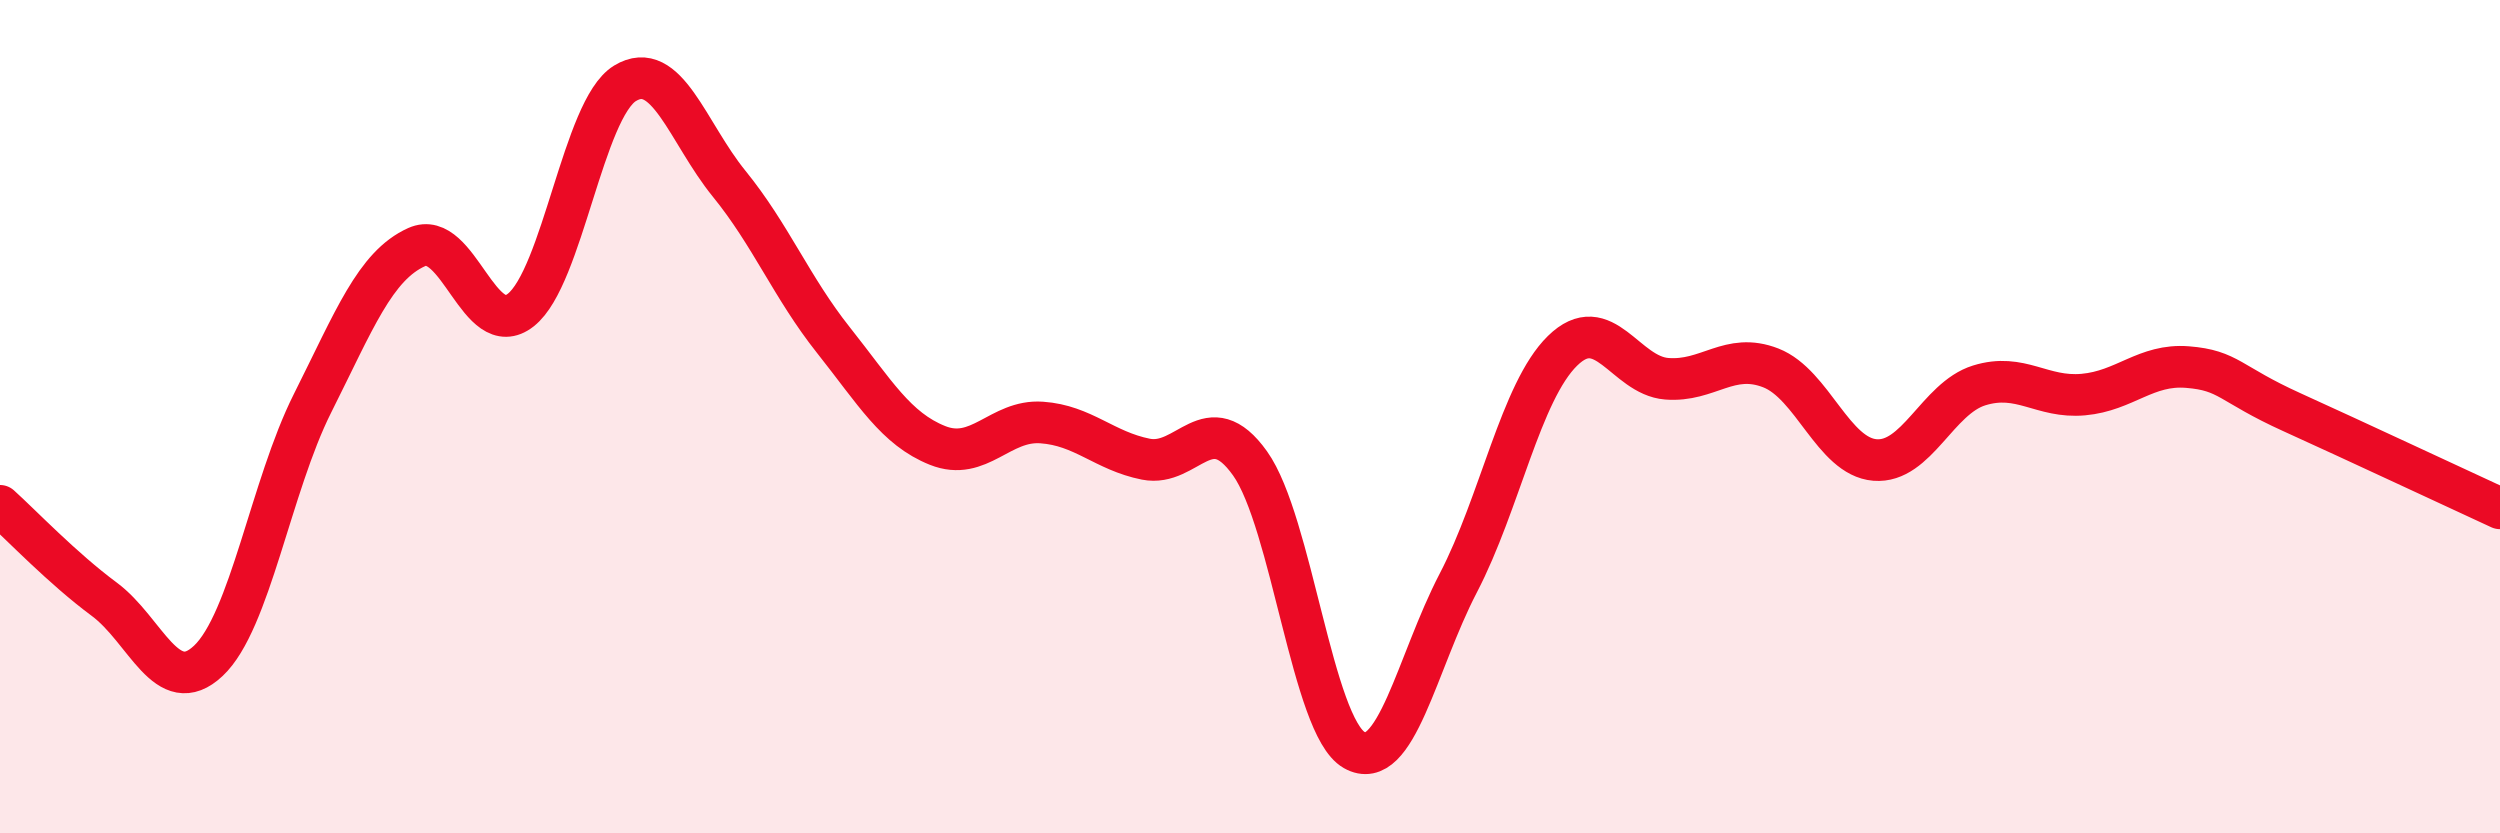 
    <svg width="60" height="20" viewBox="0 0 60 20" xmlns="http://www.w3.org/2000/svg">
      <path
        d="M 0,12.14 C 0.5,12.59 1.5,13.64 2.5,14.38 C 3.5,15.12 4,16.8 5,15.86 C 6,14.92 6.5,11.67 7.5,9.68 C 8.5,7.69 9,6.38 10,5.93 C 11,5.48 11.5,8.23 12.5,7.44 C 13.5,6.65 14,2.61 15,2 C 16,1.39 16.5,3.18 17.5,4.41 C 18.5,5.64 19,6.9 20,8.16 C 21,9.42 21.5,10.29 22.5,10.69 C 23.5,11.09 24,10.07 25,10.14 C 26,10.21 26.5,10.82 27.5,11.02 C 28.5,11.22 29,9.72 30,11.12 C 31,12.52 31.5,17.43 32.5,18 C 33.5,18.57 34,15.91 35,13.99 C 36,12.07 36.5,9.4 37.5,8.42 C 38.5,7.44 39,9.01 40,9.09 C 41,9.17 41.5,8.44 42.5,8.83 C 43.5,9.22 44,10.96 45,11.04 C 46,11.12 46.5,9.56 47.5,9.25 C 48.5,8.94 49,9.56 50,9.47 C 51,9.38 51.5,8.73 52.5,8.81 C 53.5,8.89 53.5,9.21 55,9.89 C 56.5,10.57 59,11.74 60,12.2L60 20L0 20Z"
        fill="#EB0A25"
        opacity="0.1"
        stroke-linecap="round"
        stroke-linejoin="round"
      />
      <path
        d="M 0,12.14 C 0.5,12.59 1.5,13.64 2.5,14.38 C 3.5,15.12 4,16.8 5,15.86 C 6,14.92 6.5,11.67 7.5,9.68 C 8.5,7.69 9,6.38 10,5.93 C 11,5.48 11.5,8.23 12.5,7.44 C 13.5,6.65 14,2.61 15,2 C 16,1.39 16.5,3.18 17.5,4.41 C 18.5,5.64 19,6.9 20,8.16 C 21,9.42 21.5,10.29 22.5,10.69 C 23.5,11.09 24,10.07 25,10.14 C 26,10.21 26.5,10.82 27.5,11.02 C 28.5,11.22 29,9.72 30,11.12 C 31,12.52 31.5,17.43 32.5,18 C 33.5,18.57 34,15.91 35,13.99 C 36,12.07 36.5,9.4 37.5,8.42 C 38.5,7.44 39,9.01 40,9.09 C 41,9.17 41.5,8.44 42.5,8.83 C 43.5,9.22 44,10.96 45,11.04 C 46,11.12 46.5,9.56 47.5,9.25 C 48.5,8.94 49,9.56 50,9.47 C 51,9.38 51.5,8.73 52.5,8.81 C 53.5,8.89 53.5,9.21 55,9.89 C 56.5,10.57 59,11.74 60,12.2"
        stroke="#EB0A25"
        stroke-width="1"
        fill="none"
        stroke-linecap="round"
        stroke-linejoin="round"
      />
    </svg>
  